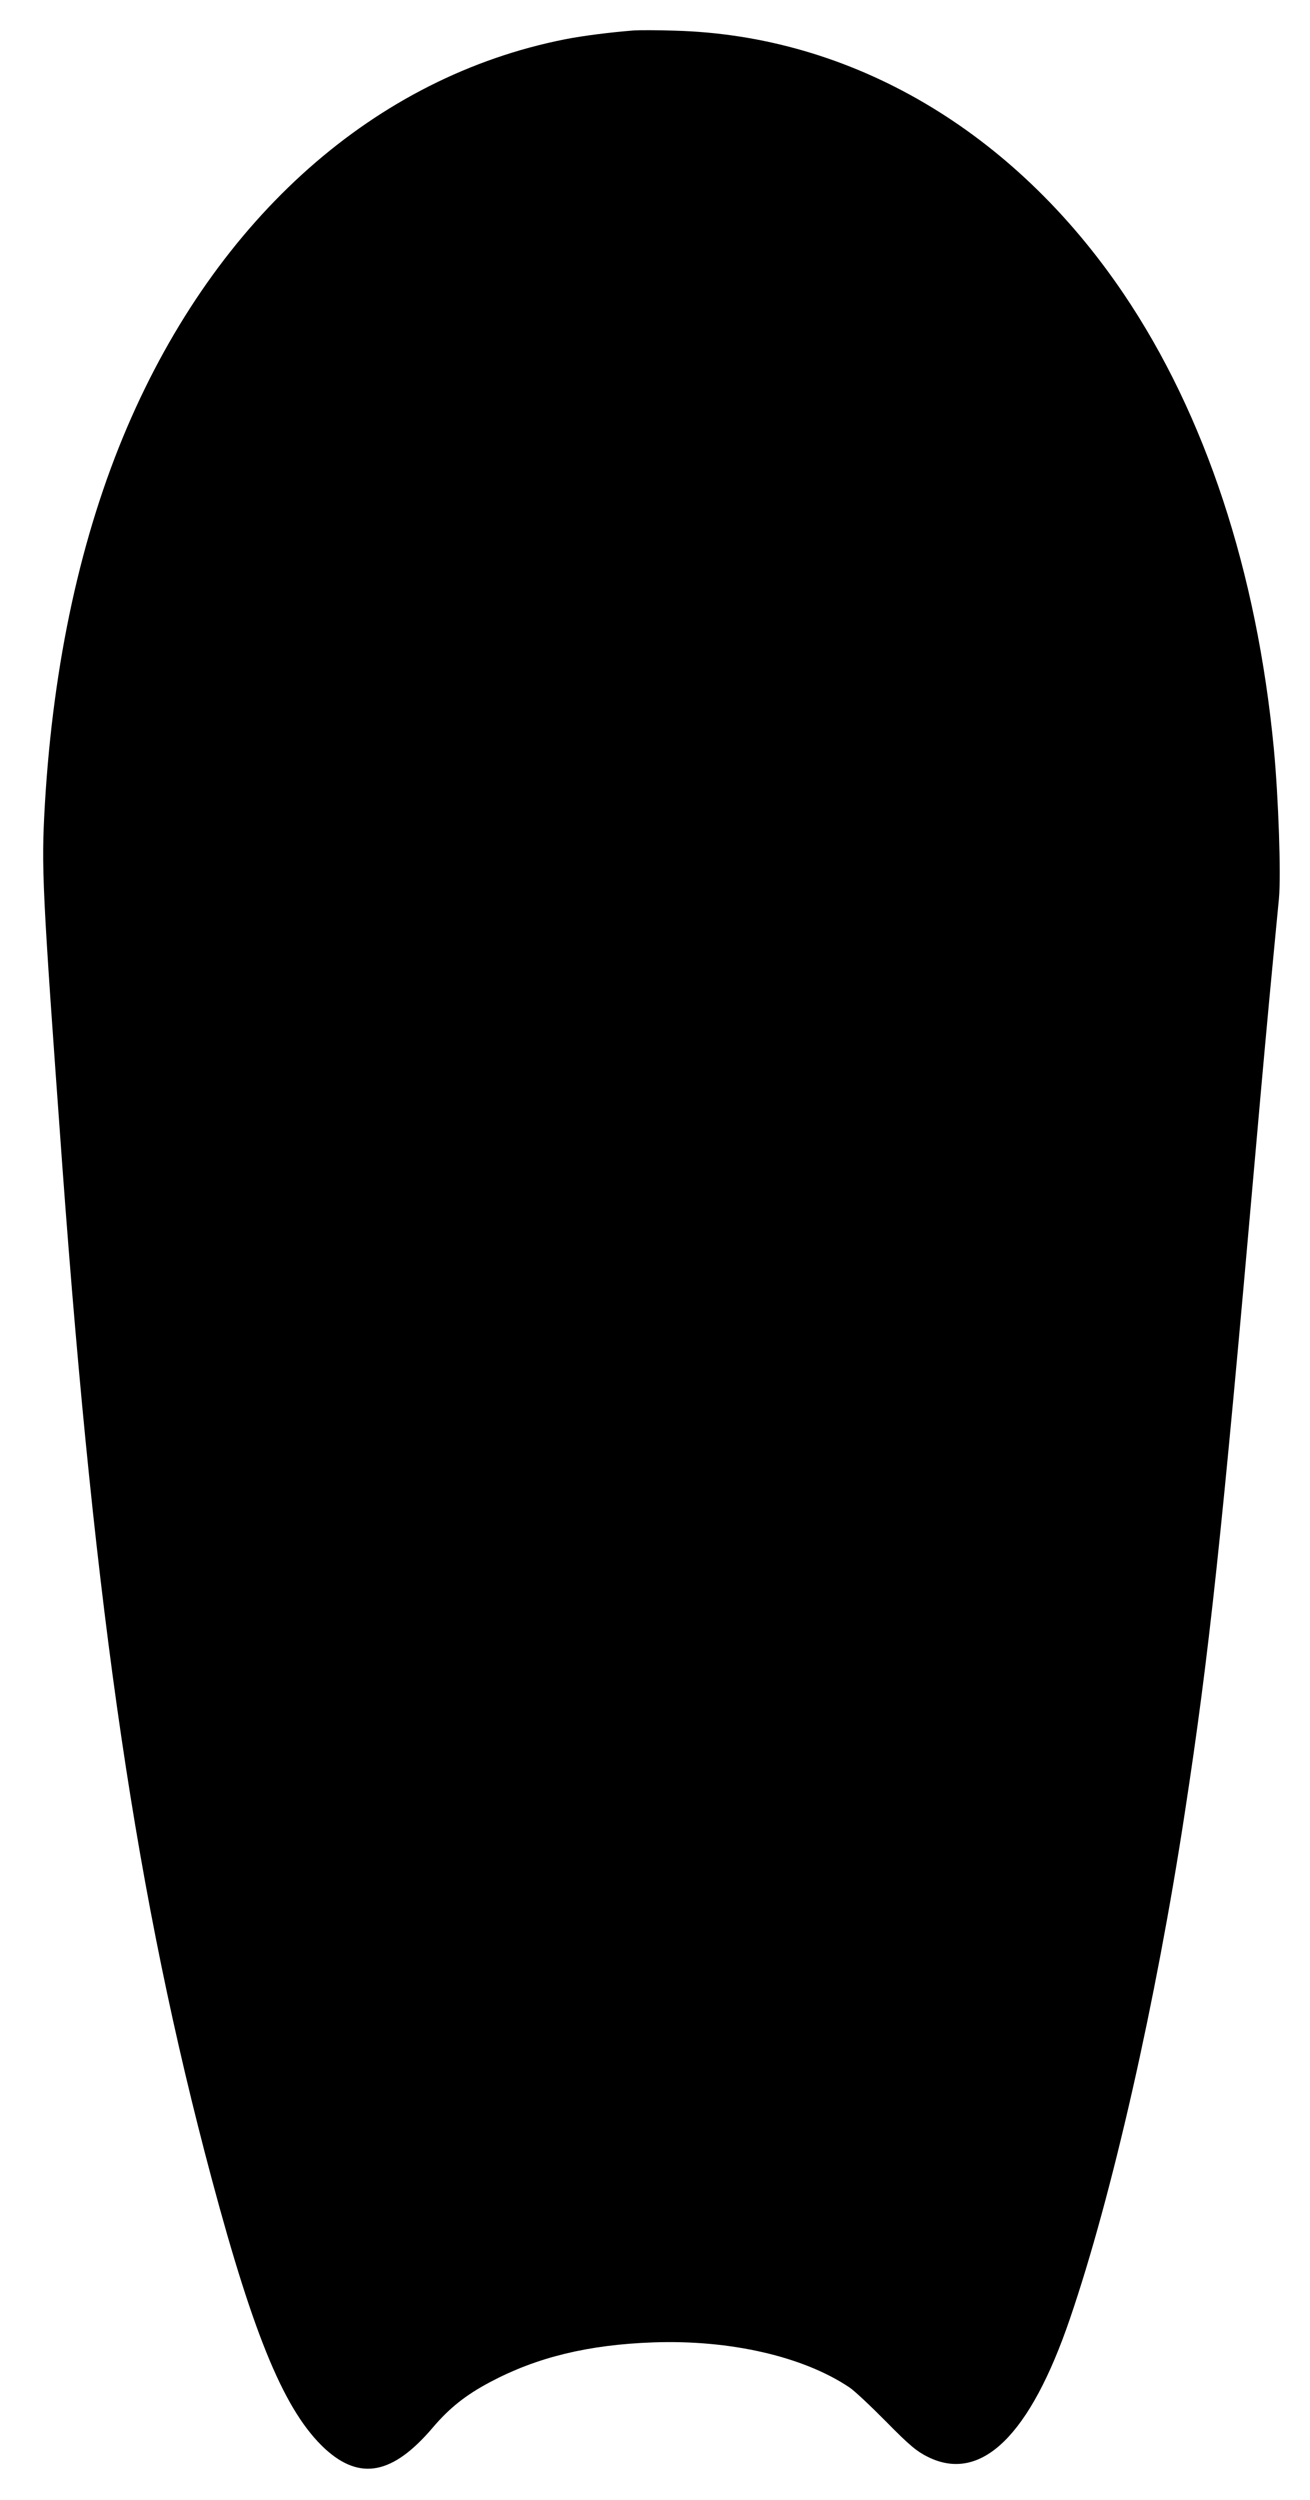 <?xml version="1.0" standalone="no"?>
<!DOCTYPE svg PUBLIC "-//W3C//DTD SVG 20010904//EN"
 "http://www.w3.org/TR/2001/REC-SVG-20010904/DTD/svg10.dtd">
<svg version="1.0" xmlns="http://www.w3.org/2000/svg"
 width="671pt" height="1280pt" viewBox="0 0 671 1280"
 preserveAspectRatio="xMidYMid meet">
<g transform="translate(0,1280) scale(0.1,-0.1)"
fill="#000000" stroke="none">
<path d="M3245 12644 c-124 -10 -258 -27 -350 -45 -973 -192 -1783 -910 -2244
-1987 -236 -552 -378 -1202 -421 -1927 -19 -335 -15 -418 90 -1865 169 -2305
380 -3738 764 -5174 220 -823 378 -1197 582 -1385 179 -163 347 -130 551 110
85 100 169 167 294 233 239 127 502 191 835 203 394 14 768 -72 1004 -230 25
-16 110 -96 190 -177 120 -122 157 -152 214 -180 272 -134 523 111 727 710
215 628 440 1621 588 2590 125 816 187 1391 361 3370 33 377 72 802 86 945 14
143 29 307 35 365 11 120 -2 509 -26 765 -87 910 -351 1711 -769 2330 -565
837 -1396 1324 -2301 1348 -88 3 -182 3 -210 1z"/>
</g>
</svg>

